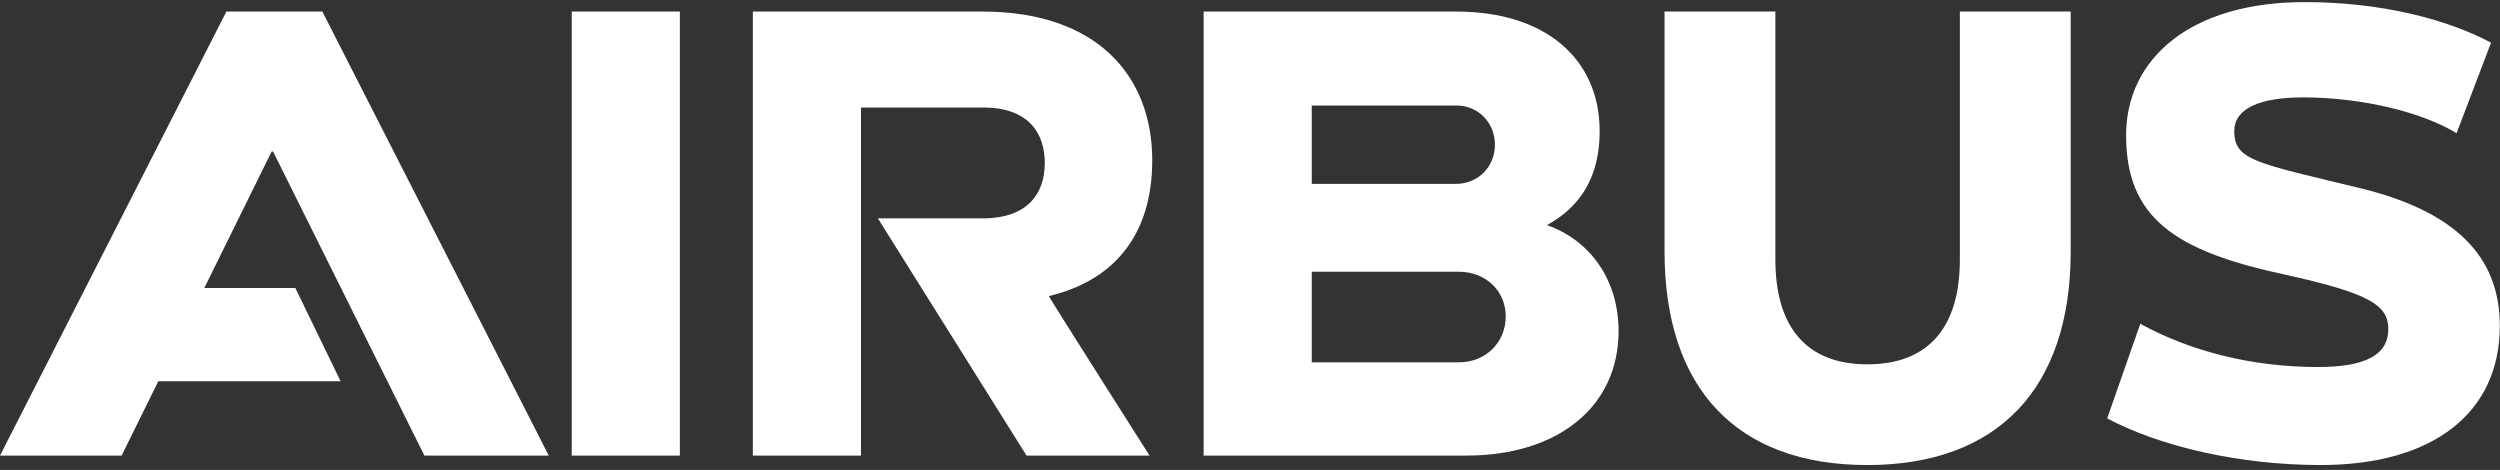 <svg width="399" height="75" viewBox="0 0 399 75" fill="none" xmlns="http://www.w3.org/2000/svg">
<rect x="0" y="0" width="399" height="75" fill="#333333" stroke="none"/>
<g clip-path="url(#clip0_208_64)">
<path d="M183.899 25.575C183.899 12.093 175.054 1.846 156.826 1.846H120.154V72.709H137.412V17.161H156.934C164.161 17.161 166.748 21.261 166.748 26.006C166.748 30.86 164.052 34.851 156.825 34.851H140.107L163.836 72.709H183.467C183.467 72.709 167.287 47.254 167.396 47.254C177.428 44.882 183.899 37.871 183.899 25.575ZM91.248 1.846H108.506V72.71H91.248V1.846ZM47.134 45.96H32.611L43.358 24.173H43.575L67.735 72.709H87.581L51.448 1.846H36.133L0 72.709H19.414L25.267 60.845H54.36L47.134 45.96ZM246.892 35.93C252.394 32.909 255.306 28.056 255.306 20.937C255.306 9.504 246.785 1.846 232.44 1.846H192.098V72.709H234.058C248.726 72.709 258.326 64.835 258.326 52.863C258.325 44.559 253.688 38.303 246.892 35.93ZM209.358 16.838H232.44C235.892 16.838 238.588 19.534 238.588 23.094C238.588 26.654 235.892 29.35 232.331 29.35H209.357V16.838H209.358ZM232.87 57.824H209.357V43.371H232.87C237.077 43.371 240.313 46.392 240.313 50.49C240.314 54.696 237.077 57.824 232.87 57.824ZM312.794 41.43C312.794 52.186 307.832 58.148 298.018 58.148C288.311 58.148 283.349 52.186 283.349 41.43V1.846H265.661V40.136C265.661 62.032 277.202 74.22 298.018 74.22C318.834 74.22 330.483 62.032 330.483 40.136V1.846H312.794V41.43ZM376.538 29.997C360.155 26.008 356.585 25.627 356.585 20.936C356.585 17.307 360.683 15.543 367.586 15.543C376.754 15.543 386.517 17.843 392.07 21.26L397.571 6.807C390.453 3.032 379.99 0.335 367.802 0.335C349.573 0.335 339.326 9.396 339.326 21.583C339.326 34.697 346.98 40.025 364.565 43.802C378.255 46.82 381.174 48.703 381.174 52.538C381.174 56.704 377.4 58.579 369.958 58.579C359.172 58.579 349.41 55.959 341.591 51.676L336.306 66.776C344.827 71.306 357.554 74.219 370.389 74.219C388.294 74.219 398.971 65.913 398.971 51.999C398.973 40.836 391.751 33.665 376.538 29.997Z" fill="white"/>
</g>
<defs>
<clipPath id="clip0_208_64">
<rect width="398.971" height="73.885" fill="white" transform="translate(0 0.335)"/>
</clipPath>
</defs>
</svg>
